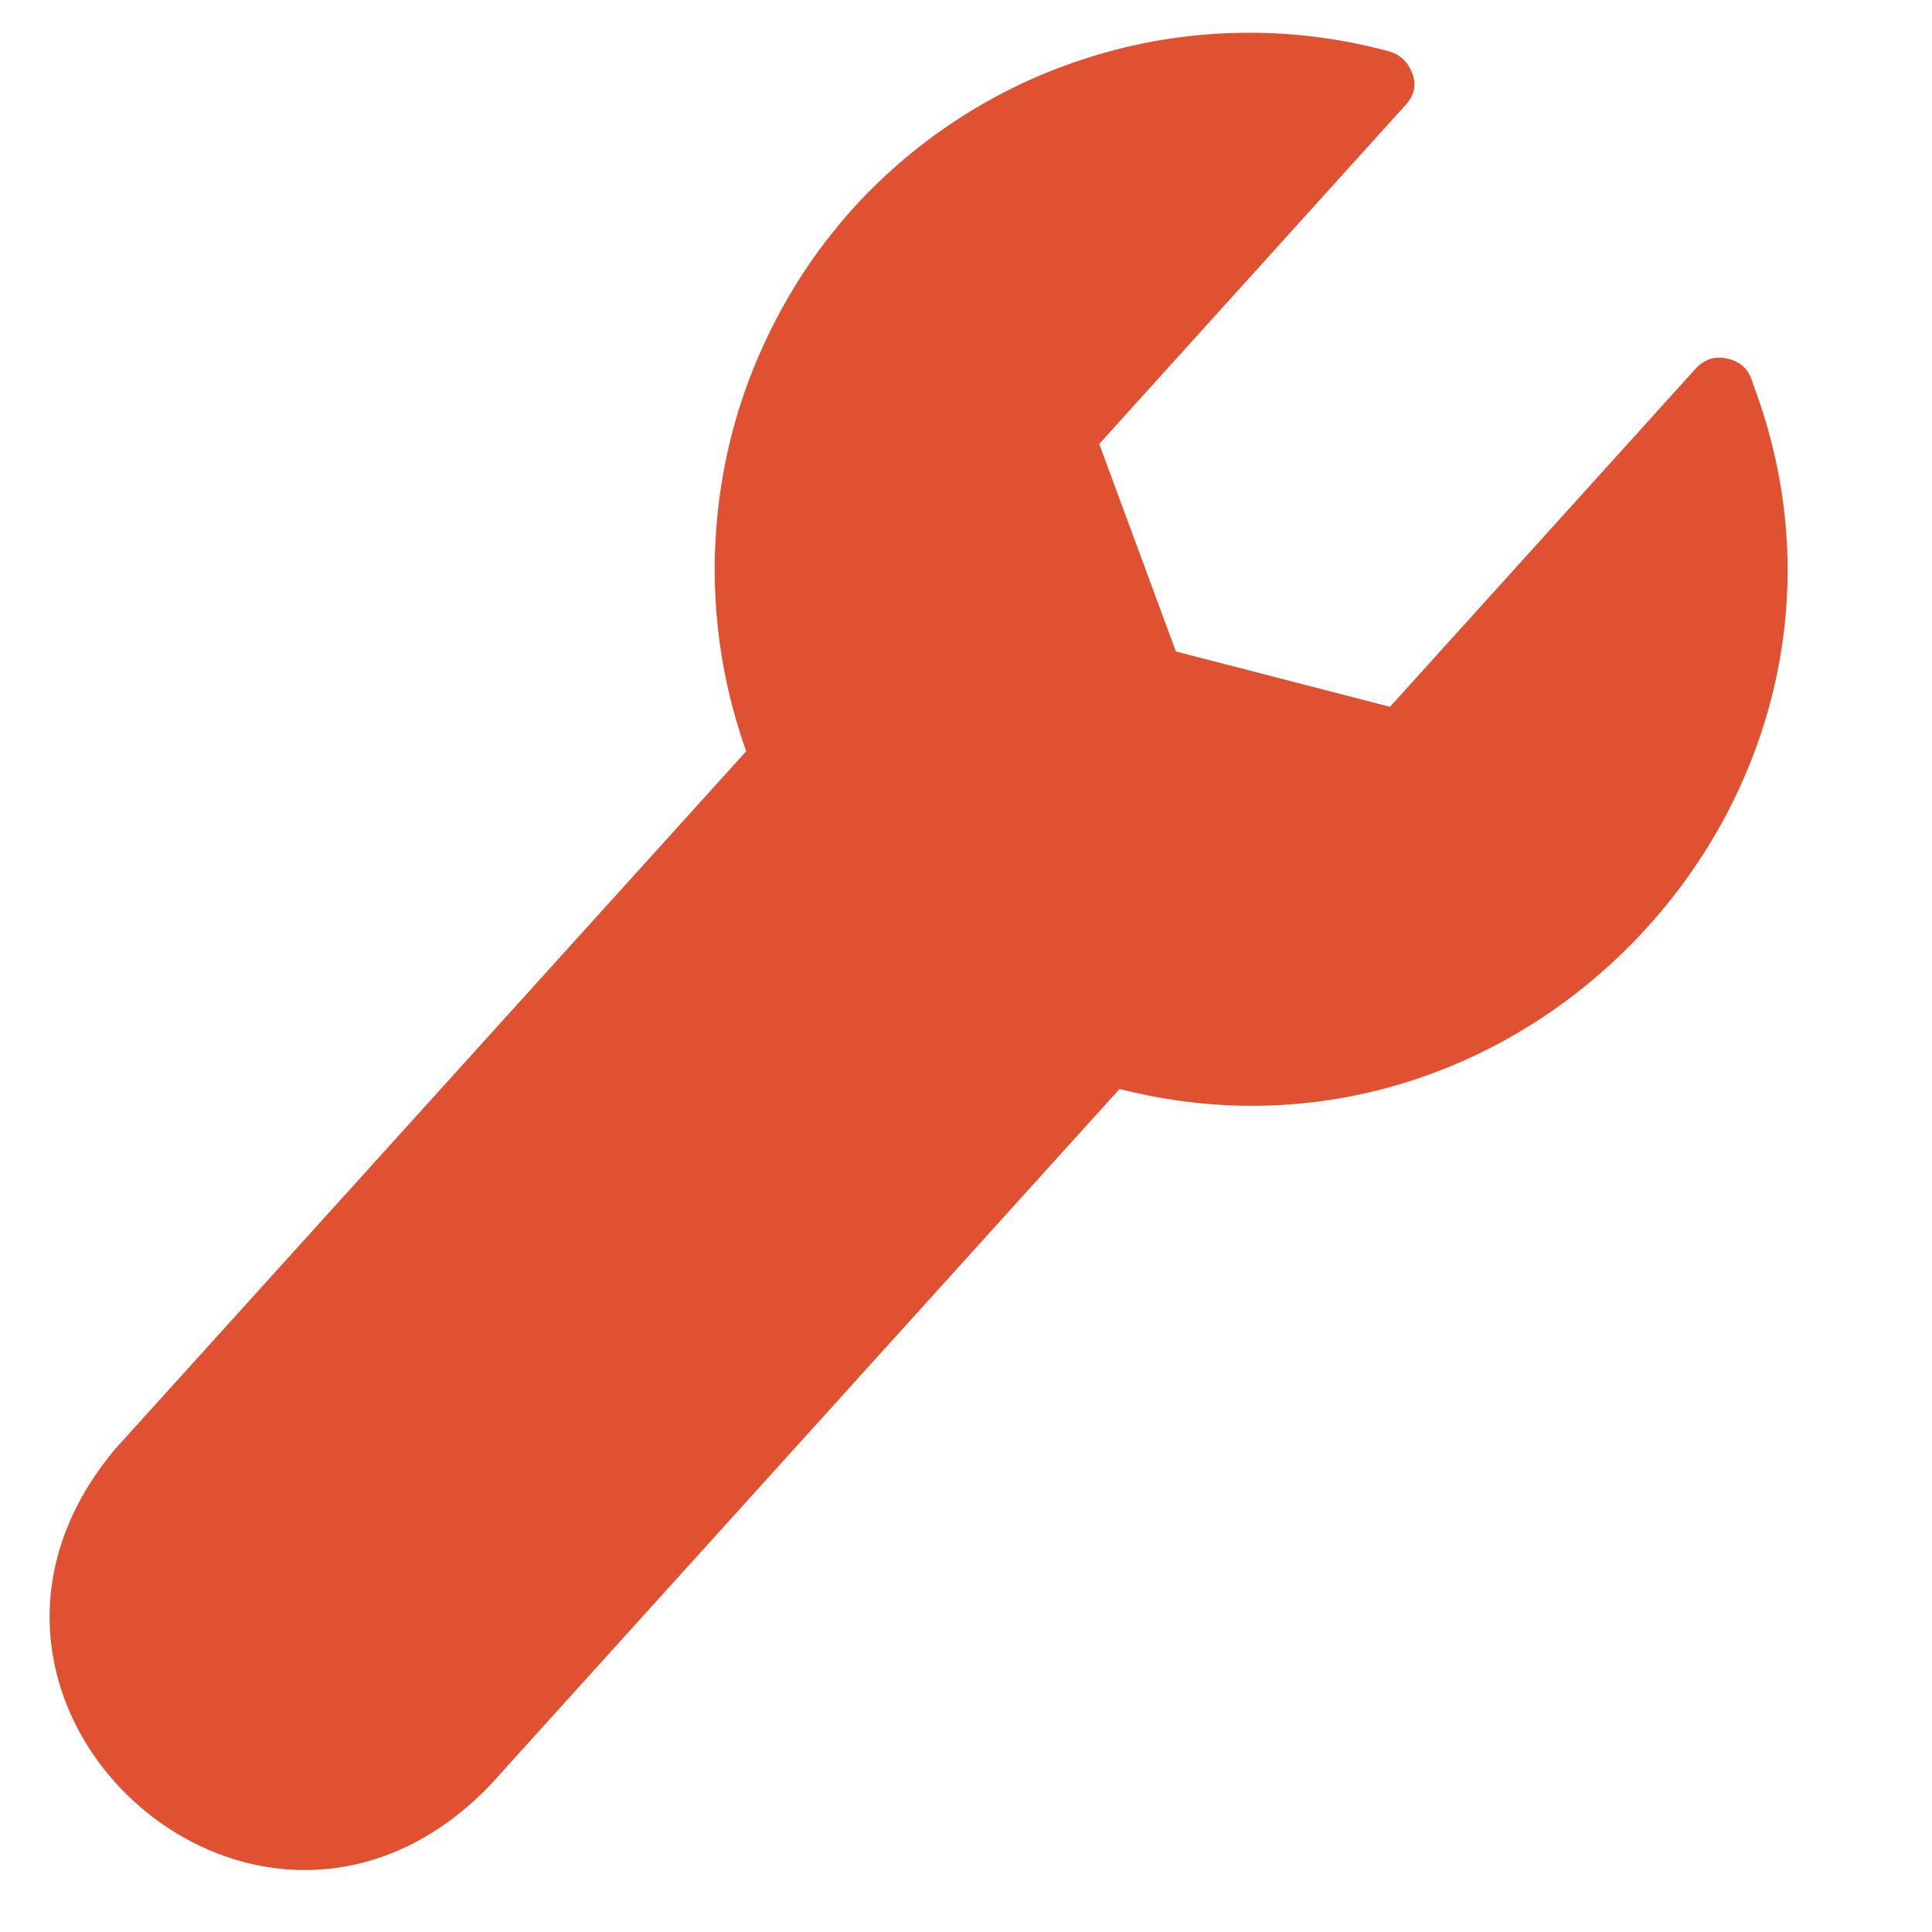 <svg version="1.0" preserveAspectRatio="xMidYMid meet" height="50" viewBox="0 0 37.5 37.5" zoomAndPan="magnify" width="50" xmlns:xlink="http://www.w3.org/1999/xlink" xmlns="http://www.w3.org/2000/svg"><path fill-rule="nonzero" fill-opacity="1" d="M 34.023 7.445 C 33.961 7.195 33.809 7.035 33.562 6.969 C 33.312 6.902 33.098 6.961 32.922 7.145 L 26.98 13.719 L 22.824 12.645 L 21.336 8.617 L 27.266 2.055 C 27.477 1.836 27.512 1.594 27.367 1.324 C 27.281 1.16 27.148 1.055 26.973 1 C 26.047 0.75 25.102 0.625 24.145 0.637 C 23.184 0.645 22.242 0.785 21.32 1.059 C 20.402 1.328 19.535 1.719 18.723 2.23 C 17.91 2.742 17.18 3.355 16.539 4.066 C 15.91 4.77 15.387 5.543 14.969 6.387 C 14.547 7.234 14.246 8.117 14.066 9.043 C 13.887 9.969 13.832 10.902 13.902 11.84 C 13.973 12.781 14.168 13.695 14.484 14.582 L 2.25 28.109 C -1.918 33.039 4.984 39.32 9.5 34.664 L 21.73 21.137 C 29.766 23.188 36.973 15.215 34.023 7.445 Z M 34.023 7.445" fill="#e05132"></path></svg>